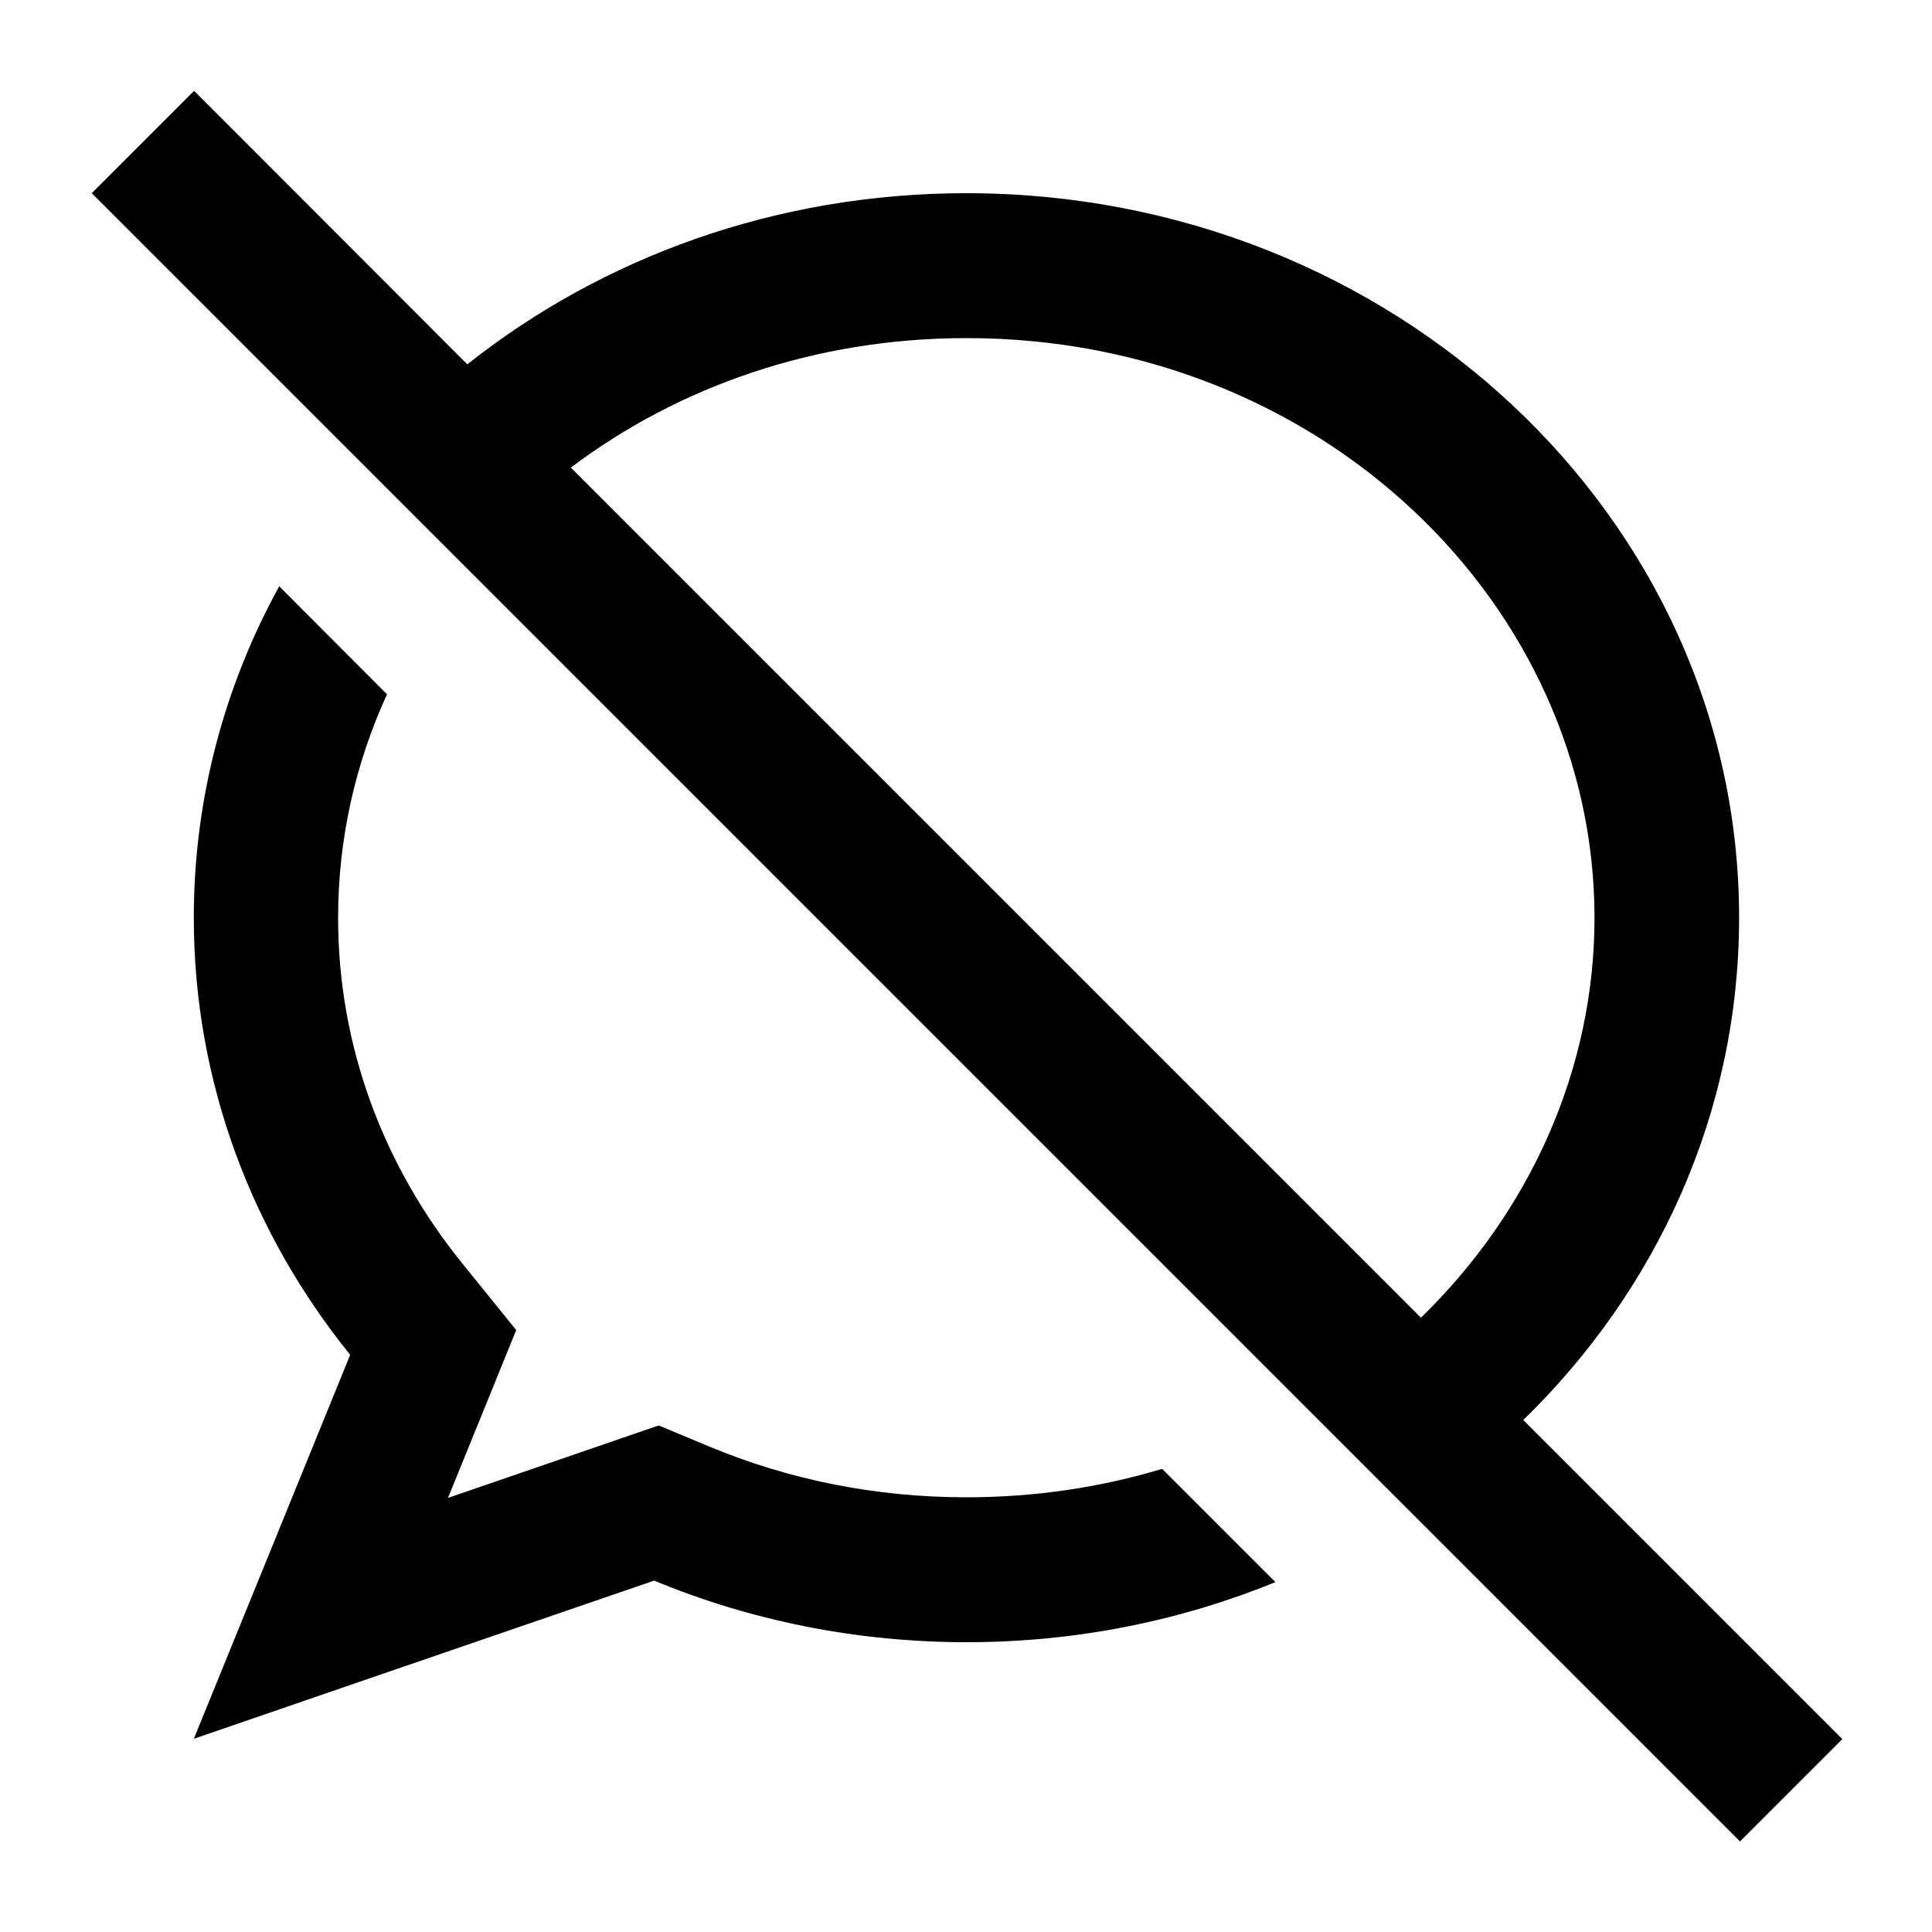 <svg xmlns="http://www.w3.org/2000/svg" viewBox="0 0 640 640"><!--! Font Awesome Pro 7.1.0 by @fontawesome - https://fontawesome.com License - https://fontawesome.com/license (Commercial License) Copyright 2025 Fonticons, Inc. --><path fill="currentColor" d="M81.3 47.1L64.3 30.1L30.4 64L47.4 81L559.4 593L576.4 610L610.3 576.1L593.3 559.1L504.6 470.4C548.9 427.3 576.1 368.6 576.1 304C576.1 171.5 461.5 64 320.1 64C257.1 64 199.4 85.3 154.8 120.7L81.3 47.1zM189.1 154.9C224.5 128.2 269.8 112 320.2 112C438 112 528.2 200.8 528.2 304C528.2 354.5 506.6 401.6 470.7 436.5L189.1 154.9zM384.9 486.6C364.6 492.7 342.9 496 320.1 496C289.6 496 260.9 490 235 479.2L218.2 472.2C212.6 474.1 189.4 482.1 148.4 496.2C156.6 476.1 164.1 457.6 171 440.6L153.2 418.6C127.1 386.4 112 346.7 112 304C112 278 117.7 252.9 128.2 230L92.5 194.2C74.4 227.1 64.2 264.5 64.2 304C64.2 358.4 83.5 408.6 116 448.8C96.9 495.8 79.6 538.2 64.2 576C99.1 564 149.9 546.5 216.7 523.6C248.3 536.7 283.4 544 320.2 544C356.6 544 391.1 536.9 422.5 524.1L385 486.6z"/></svg>